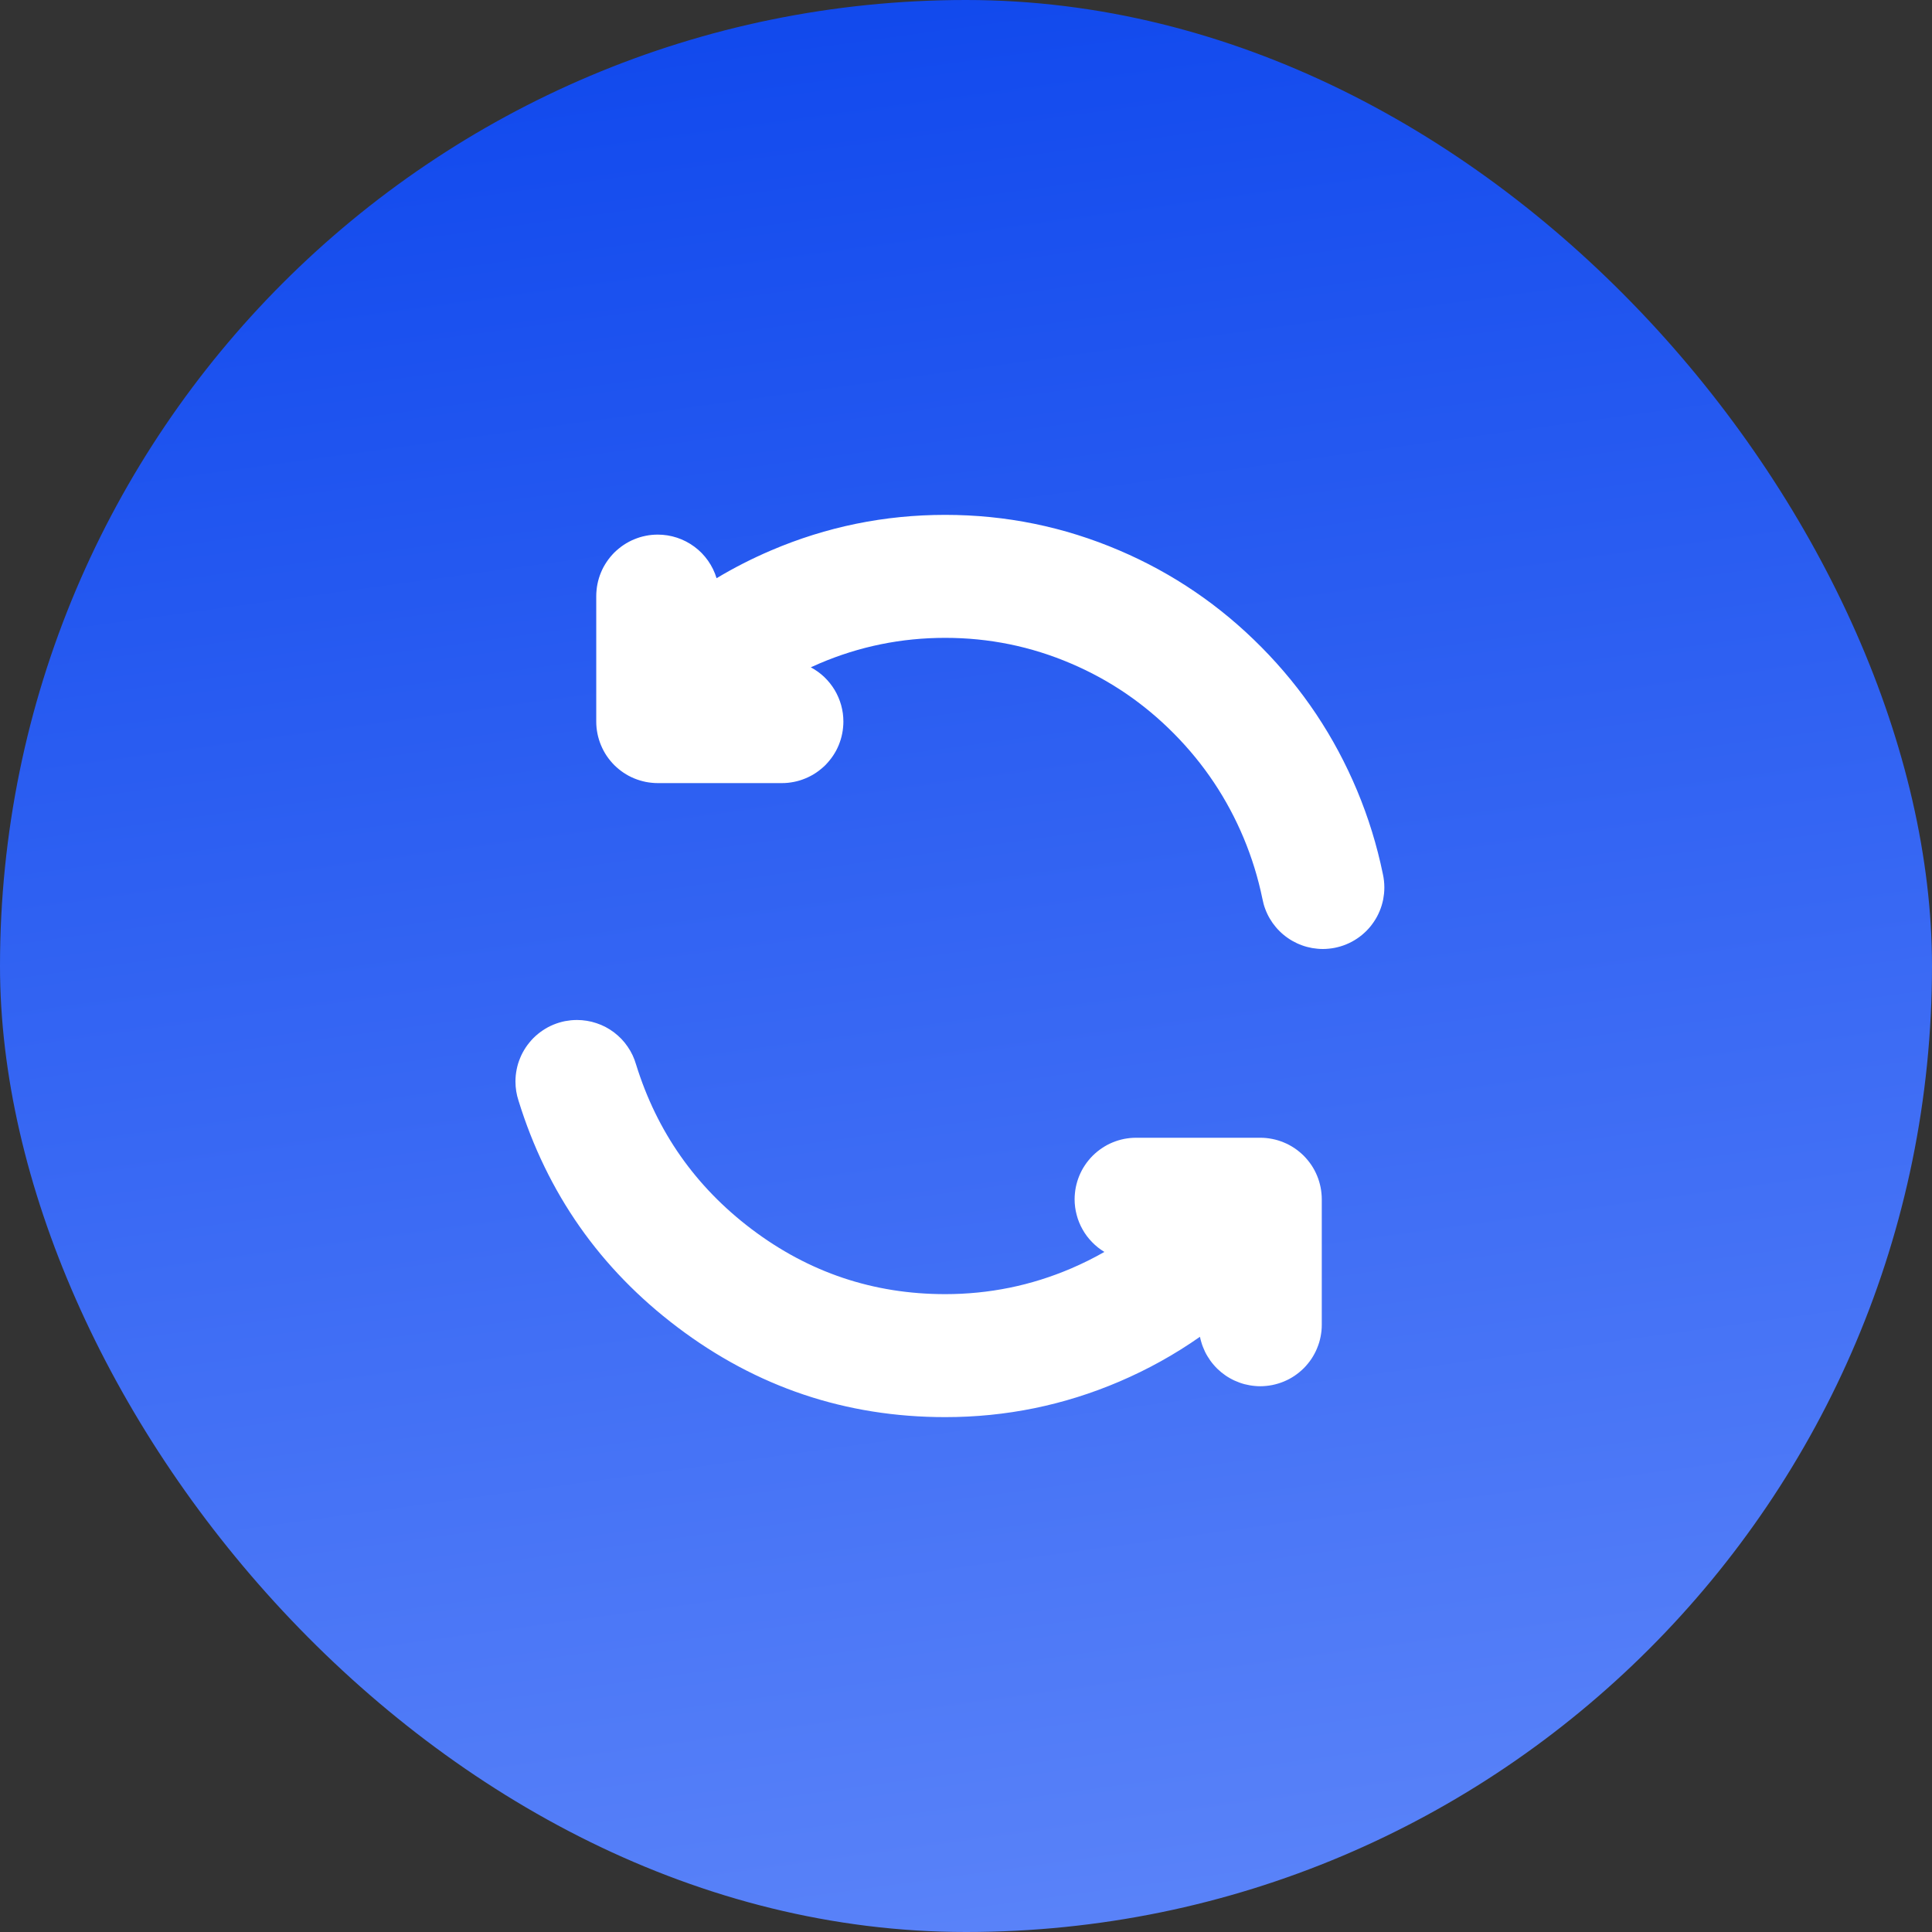 <svg fill="none" height="60" width="60" xmlns="http://www.w3.org/2000/svg"><rect width="100%" height="100%" fill="#333333" stroke="none"/><linearGradient id="b" x1=".439" x2=".576" y1="0" y2="1"><stop offset="0" stop-color="#2258f6"/><stop offset="0" stop-color="#1149ed"/><stop offset="1" stop-color="#5a83f9"/></linearGradient><clipPath id="a"><rect height="60" rx="30" width="60"/></clipPath><g clip-path="url(#a)"><rect fill="url(#b)" height="60" rx="30" width="60"/><path d="M25.18 20.724q.114.061.22.137.104.075.198.164.093.09.174.19.081.101.148.212.066.11.117.23.051.118.086.243.034.124.052.252.017.129.017.258 0 .094-.01.187-.008.093-.027.185-.018.092-.045.182-.028.09-.063.177-.036.086-.08.17-.045.082-.097.16-.052.078-.112.15-.06.073-.125.14-.067.066-.14.125-.072.06-.15.112-.078.052-.16.096-.083.044-.17.08-.087.036-.177.064-.09.027-.181.045-.092.018-.186.028-.093.009-.187.009h-3.855q-.094 0-.187-.01-.094-.009-.186-.027-.092-.019-.181-.046-.09-.027-.177-.063-.087-.036-.17-.08-.082-.044-.16-.096-.078-.053-.15-.112-.073-.06-.14-.126-.066-.066-.125-.139-.06-.072-.112-.15-.052-.078-.096-.161-.044-.083-.08-.17-.036-.086-.063-.176-.028-.09-.046-.182t-.028-.185q-.009-.093-.009-.187v-3.897q0-.094.01-.187.008-.094.027-.186.018-.092.045-.181.027-.09.063-.177.036-.087.08-.17.045-.082.097-.16.052-.078.111-.15.06-.073.126-.14.067-.066.14-.125.072-.06.15-.112.078-.052.16-.096.083-.045.17-.08.087-.036.176-.064.09-.027.182-.045.092-.019.186-.028.093-.009.187-.009.152 0 .303.024.15.024.296.072.145.048.28.118.135.07.258.161t.23.2q.106.11.194.234.088.125.155.262t.111.283q.81-.486 1.69-.862 2.584-1.105 5.41-1.105 2.827 0 5.41 1.105 2.493 1.065 4.413 3.006 1.918 1.938 2.97 4.452.525 1.256.799 2.59.046.207.046.418 0 .094-.009.188-.01.093-.027.185-.019.092-.046.182t-.063.176q-.036.087-.08.17-.044.082-.097.16-.052.078-.111.151-.06.073-.126.139-.067.066-.139.126-.073.06-.15.111-.079.053-.161.097-.083.044-.17.08-.086.036-.176.063-.09.027-.182.046-.092.018-.186.027-.093.01-.187.01-.083 0-.165-.008-.083-.007-.165-.021-.081-.015-.162-.036-.08-.021-.158-.05-.078-.028-.153-.063t-.147-.076q-.072-.041-.14-.089-.068-.047-.132-.1-.064-.053-.123-.112-.059-.058-.112-.121-.054-.064-.102-.131-.048-.068-.09-.14-.042-.071-.077-.146-.036-.075-.064-.153-.03-.078-.051-.158-.022-.08-.037-.161-.2-.969-.58-1.88-.766-1.83-2.162-3.24-1.394-1.41-3.199-2.18-1.864-.798-3.909-.798-2.044 0-3.908.797-.134.058-.266.118zm-9.172 12.863q0 .307.096.598 1.333 4.308 4.931 7.03 3.693 2.795 8.32 2.795 2.826 0 5.41-1.105 1.332-.57 2.501-1.39.016.081.04.16.022.079.052.155.03.077.065.15.036.074.079.144.042.07.09.137.048.066.102.128.053.062.112.12.059.057.122.109.064.052.131.098.068.047.14.087.07.04.145.074.075.034.152.062.077.028.157.049.079.02.16.034.08.014.162.021.082.008.164.008.094 0 .187-.01.093-.009.185-.027.092-.019.182-.046t.177-.063q.086-.036.17-.08.082-.044.16-.096.078-.053.15-.112.073-.06.14-.126.066-.066.125-.139.06-.072.112-.15.052-.078.096-.161.045-.083.08-.17.036-.086.064-.176.027-.09.045-.182t.028-.185q.009-.094.009-.187v-3.898q0-.093-.01-.186-.009-.094-.027-.186-.019-.092-.046-.182t-.063-.176q-.036-.087-.08-.17-.044-.082-.096-.16-.053-.078-.112-.15-.06-.073-.126-.14-.066-.066-.139-.125-.072-.06-.15-.112-.078-.052-.16-.096-.084-.045-.17-.08-.087-.036-.177-.064-.09-.027-.182-.045t-.185-.028q-.093-.009-.187-.009h-3.855q-.094 0-.187.009-.094.01-.186.027-.092.019-.182.046t-.176.063q-.087.036-.17.08-.082.045-.16.097-.078.052-.15.111-.073.06-.14.126-.066.067-.126.14-.06.072-.111.15-.053.078-.097.16-.044.083-.08.17-.036.087-.063.176-.027.09-.046.182-.018.092-.027.186-.01.093-.01.187 0 .123.016.245t.048.24q.03.12.077.233.046.114.107.221.06.107.134.206.074.098.16.186.085.088.181.165.097.076.202.14-.5.285-1.035.514-1.864.797-3.909.797-3.344 0-6.014-2.02-2.615-1.98-3.586-5.111-.043-.149-.108-.288-.066-.14-.154-.267-.087-.128-.194-.24-.107-.11-.23-.204-.124-.093-.26-.165-.137-.072-.284-.12-.146-.05-.299-.074-.152-.025-.307-.025-.094 0-.187.009-.093.01-.186.027-.092.019-.181.046-.09.027-.177.063-.086.036-.17.08-.082.045-.16.097-.078.052-.15.111-.073.06-.14.126-.066.067-.125.14-.06.072-.112.15-.052.078-.096.16-.045.083-.08.17-.036.087-.064.176-.027.09-.045.182t-.028.186q-.009.093-.009.187z" fill="#fff" fill-rule="evenodd"/></g></svg>